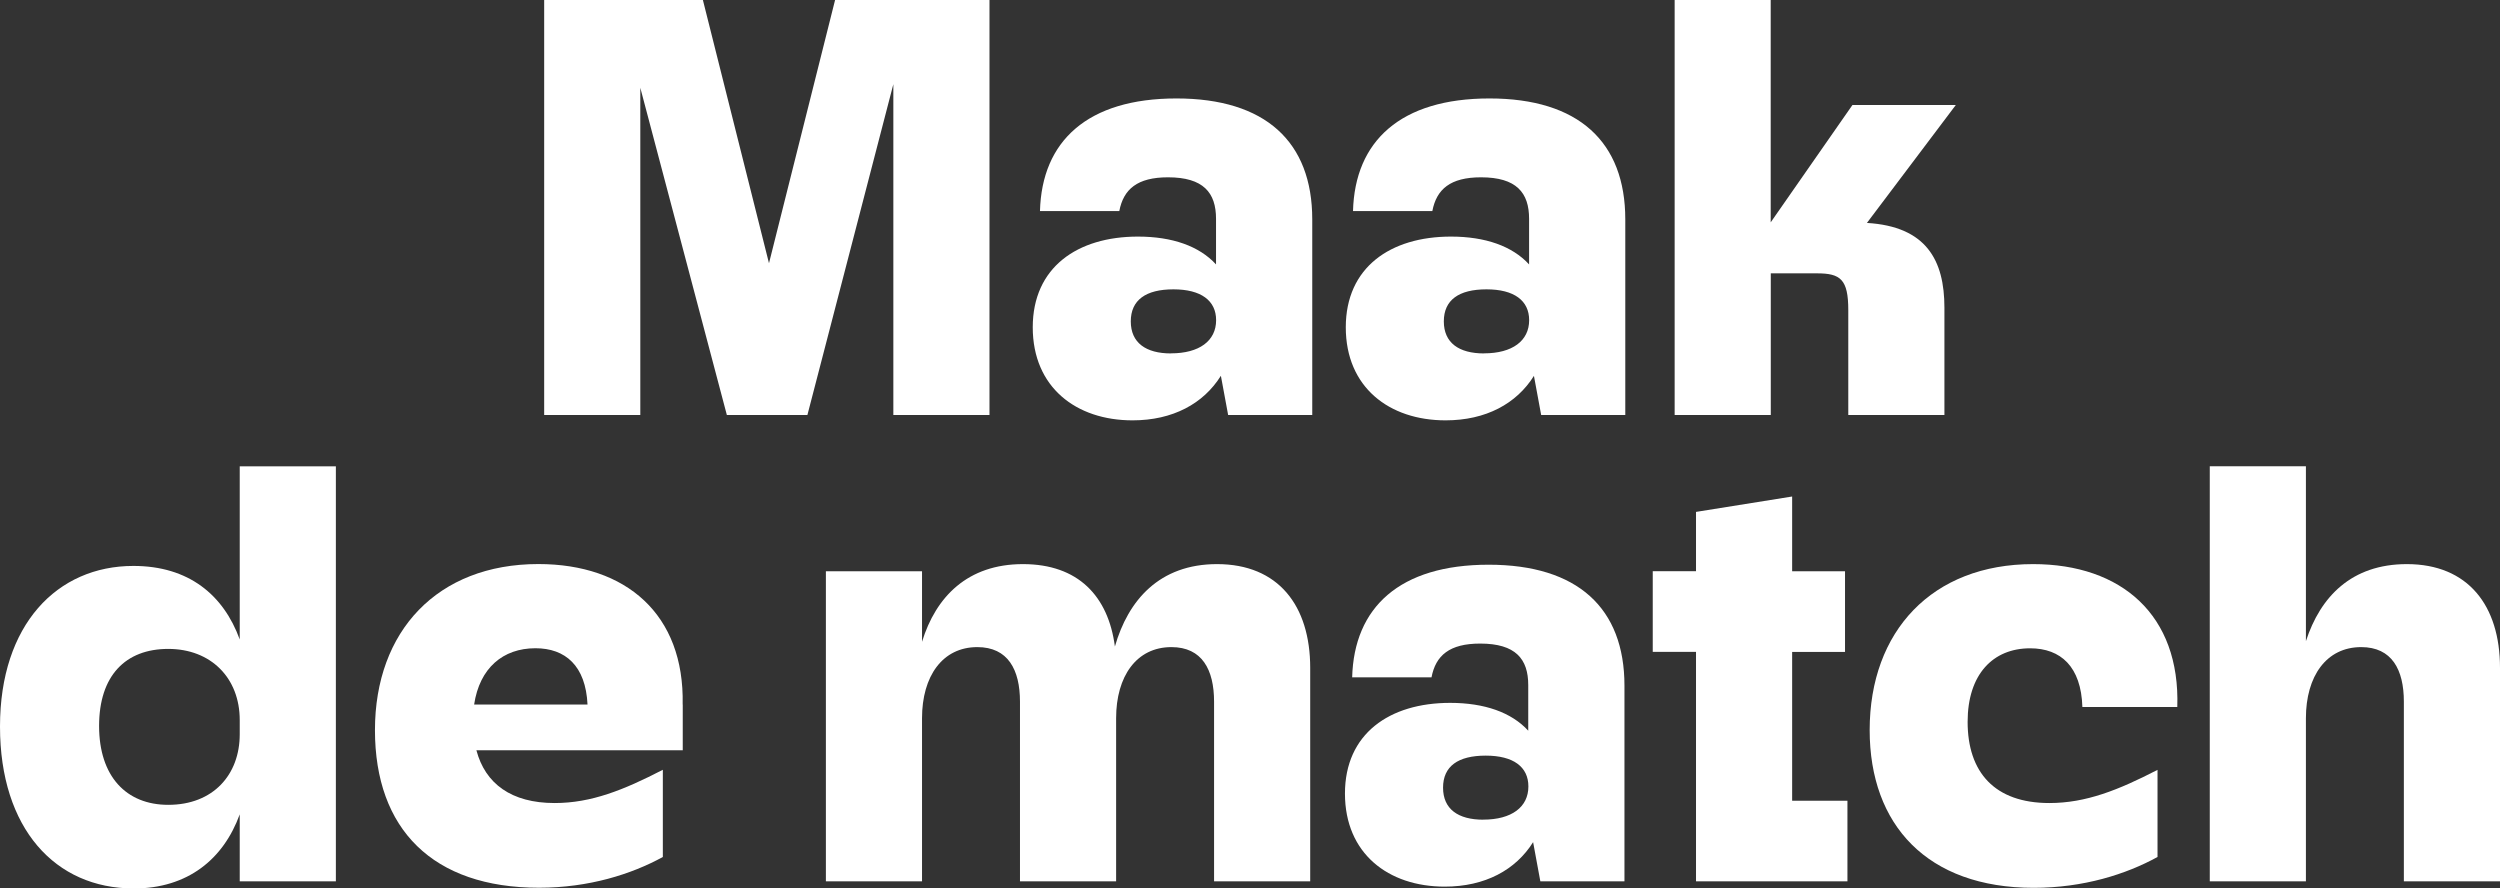 <?xml version="1.0" encoding="UTF-8"?> <svg xmlns="http://www.w3.org/2000/svg" width="121" height="43" viewBox="0 0 121 43" fill="none"><rect x="0" y="0" width="121" height="43" fill="#333333" stroke="none"/><path d="M26.342 0H34.02L37.219 12.74L40.418 0H47.891V20.087H43.238V4.075L39.078 20.087H35.18L30.991 4.249V20.087H26.338V0H26.342Z" fill="white"></path><path d="M59.088 18.192C58.245 19.539 56.762 20.345 54.815 20.345C52.08 20.345 49.985 18.74 49.985 15.842C49.985 12.944 52.139 11.451 55.076 11.451C56.733 11.451 58.043 11.909 58.856 12.798V10.59C58.856 9.326 58.245 8.582 56.53 8.582C55.047 8.582 54.377 9.156 54.174 10.216H50.335C50.423 6.831 52.632 4.765 56.939 4.765C61.245 4.765 63.513 6.86 63.513 10.619V20.087H59.442L59.092 18.195L59.088 18.192ZM56.677 17.102C58.043 17.102 58.86 16.499 58.86 15.497C58.86 14.549 58.131 14.004 56.795 14.004C55.459 14.004 54.73 14.52 54.73 15.555C54.73 16.59 55.459 17.106 56.677 17.106V17.102Z" fill="white"></path><path d="M74.243 18.192C73.4 19.539 71.917 20.345 69.966 20.345C67.231 20.345 65.136 18.74 65.136 15.842C65.136 12.944 67.29 11.451 70.227 11.451C71.884 11.451 73.194 11.909 74.008 12.798V10.59C74.008 9.326 73.397 8.582 71.681 8.582C70.198 8.582 69.528 9.156 69.325 10.216H65.486C65.574 6.831 67.783 4.765 72.09 4.765C76.397 4.765 78.664 6.86 78.664 10.619V20.087H74.593L74.243 18.195V18.192ZM71.828 17.102C73.194 17.102 74.011 16.499 74.011 15.497C74.011 14.549 73.286 14.004 71.946 14.004C70.606 14.004 69.881 14.52 69.881 15.555C69.881 16.59 70.606 17.106 71.828 17.106V17.102Z" fill="white"></path><path d="M81.049 0H85.702V10.761L89.659 5.081H94.662L90.359 10.79C93.237 10.961 94.11 12.599 94.11 14.894V20.087H89.457V15.01C89.457 13.517 89.078 13.23 87.944 13.23H85.706V20.087H81.053V0H81.049Z" fill="white"></path><path d="M39.973 27.648H44.626V31.062C45.295 28.883 46.834 27.303 49.51 27.303C52.186 27.303 53.64 28.854 53.961 31.291C54.601 29.054 56.114 27.303 58.904 27.303C61.871 27.303 63.414 29.312 63.414 32.326V42.655H58.761V33.961C58.761 32.41 58.179 31.32 56.696 31.32C55.01 31.32 54.02 32.726 54.02 34.763V42.655H49.367V33.961C49.367 32.41 48.785 31.32 47.302 31.32C45.616 31.32 44.626 32.726 44.626 34.763V42.655H39.973V27.648Z" fill="white"></path><path d="M74.203 40.759C73.36 42.106 71.876 42.913 69.925 42.913C67.19 42.913 65.096 41.307 65.096 38.409C65.096 35.511 67.249 34.019 70.187 34.019C71.843 34.019 73.153 34.476 73.967 35.366V33.158C73.967 31.894 73.356 31.149 71.641 31.149C70.157 31.149 69.487 31.723 69.285 32.784H65.445C65.534 29.399 67.742 27.332 72.049 27.332C76.356 27.332 78.624 29.428 78.624 33.187V42.655H74.552L74.203 40.763V40.759ZM71.791 39.67C73.157 39.67 73.974 39.067 73.974 38.064C73.974 37.117 73.249 36.572 71.909 36.572C70.569 36.572 69.844 37.087 69.844 38.123C69.844 39.157 70.569 39.673 71.791 39.673V39.67Z" fill="white"></path><path d="M82.087 31.549H79.993V27.645H82.087V24.776L86.74 24.031V27.648H89.299V31.553H86.74V38.754H89.416V42.658H82.087V31.553V31.549Z" fill="white"></path><path d="M90.492 35.337C90.492 30.547 93.517 27.303 98.402 27.303C102.679 27.303 105.529 29.769 105.381 34.218H100.787C100.728 32.268 99.742 31.378 98.258 31.378C96.455 31.378 95.233 32.642 95.233 34.937C95.233 37.378 96.539 38.867 99.19 38.867C100.964 38.867 102.536 38.235 104.424 37.262V41.478C102.911 42.31 100.846 42.971 98.431 42.971C93.282 42.971 90.492 39.928 90.492 35.337Z" fill="white"></path><path d="M106.953 22.568H111.606V31.033C112.305 28.88 113.815 27.303 116.491 27.303C119.458 27.303 121 29.312 121 32.326V42.655H116.347V33.96C116.347 32.41 115.766 31.32 114.282 31.32C112.596 31.32 111.606 32.726 111.606 34.763V42.655H106.953V22.568Z" fill="white"></path><path d="M6.457 43C2.676 43 0 40.102 0 35.166C0 30.231 2.764 27.391 6.457 27.391C9.133 27.391 10.819 28.796 11.603 30.95V22.571H16.256V42.658H11.603V39.415C10.819 41.569 9.103 43.004 6.457 43.004V43ZM8.143 38.954C10.325 38.954 11.603 37.49 11.603 35.54V34.85C11.603 32.813 10.208 31.407 8.143 31.407C6.077 31.407 4.796 32.7 4.796 35.137C4.796 37.574 6.107 38.954 8.143 38.954Z" fill="white"></path><path d="M33.045 34.099H33.041C33.133 29.726 30.295 27.3 26.058 27.3C21.174 27.3 18.148 30.543 18.148 35.337C18.148 40.131 20.942 42.967 26.088 42.967C28.503 42.967 30.568 42.31 32.081 41.478V37.258C30.188 38.235 28.62 38.867 26.846 38.867C24.744 38.867 23.485 37.926 23.058 36.314H33.045V34.099ZM22.948 34.099C23.213 32.333 24.343 31.375 25.915 31.375C27.369 31.375 28.348 32.228 28.436 34.099H22.948Z" fill="white"></path></svg> 